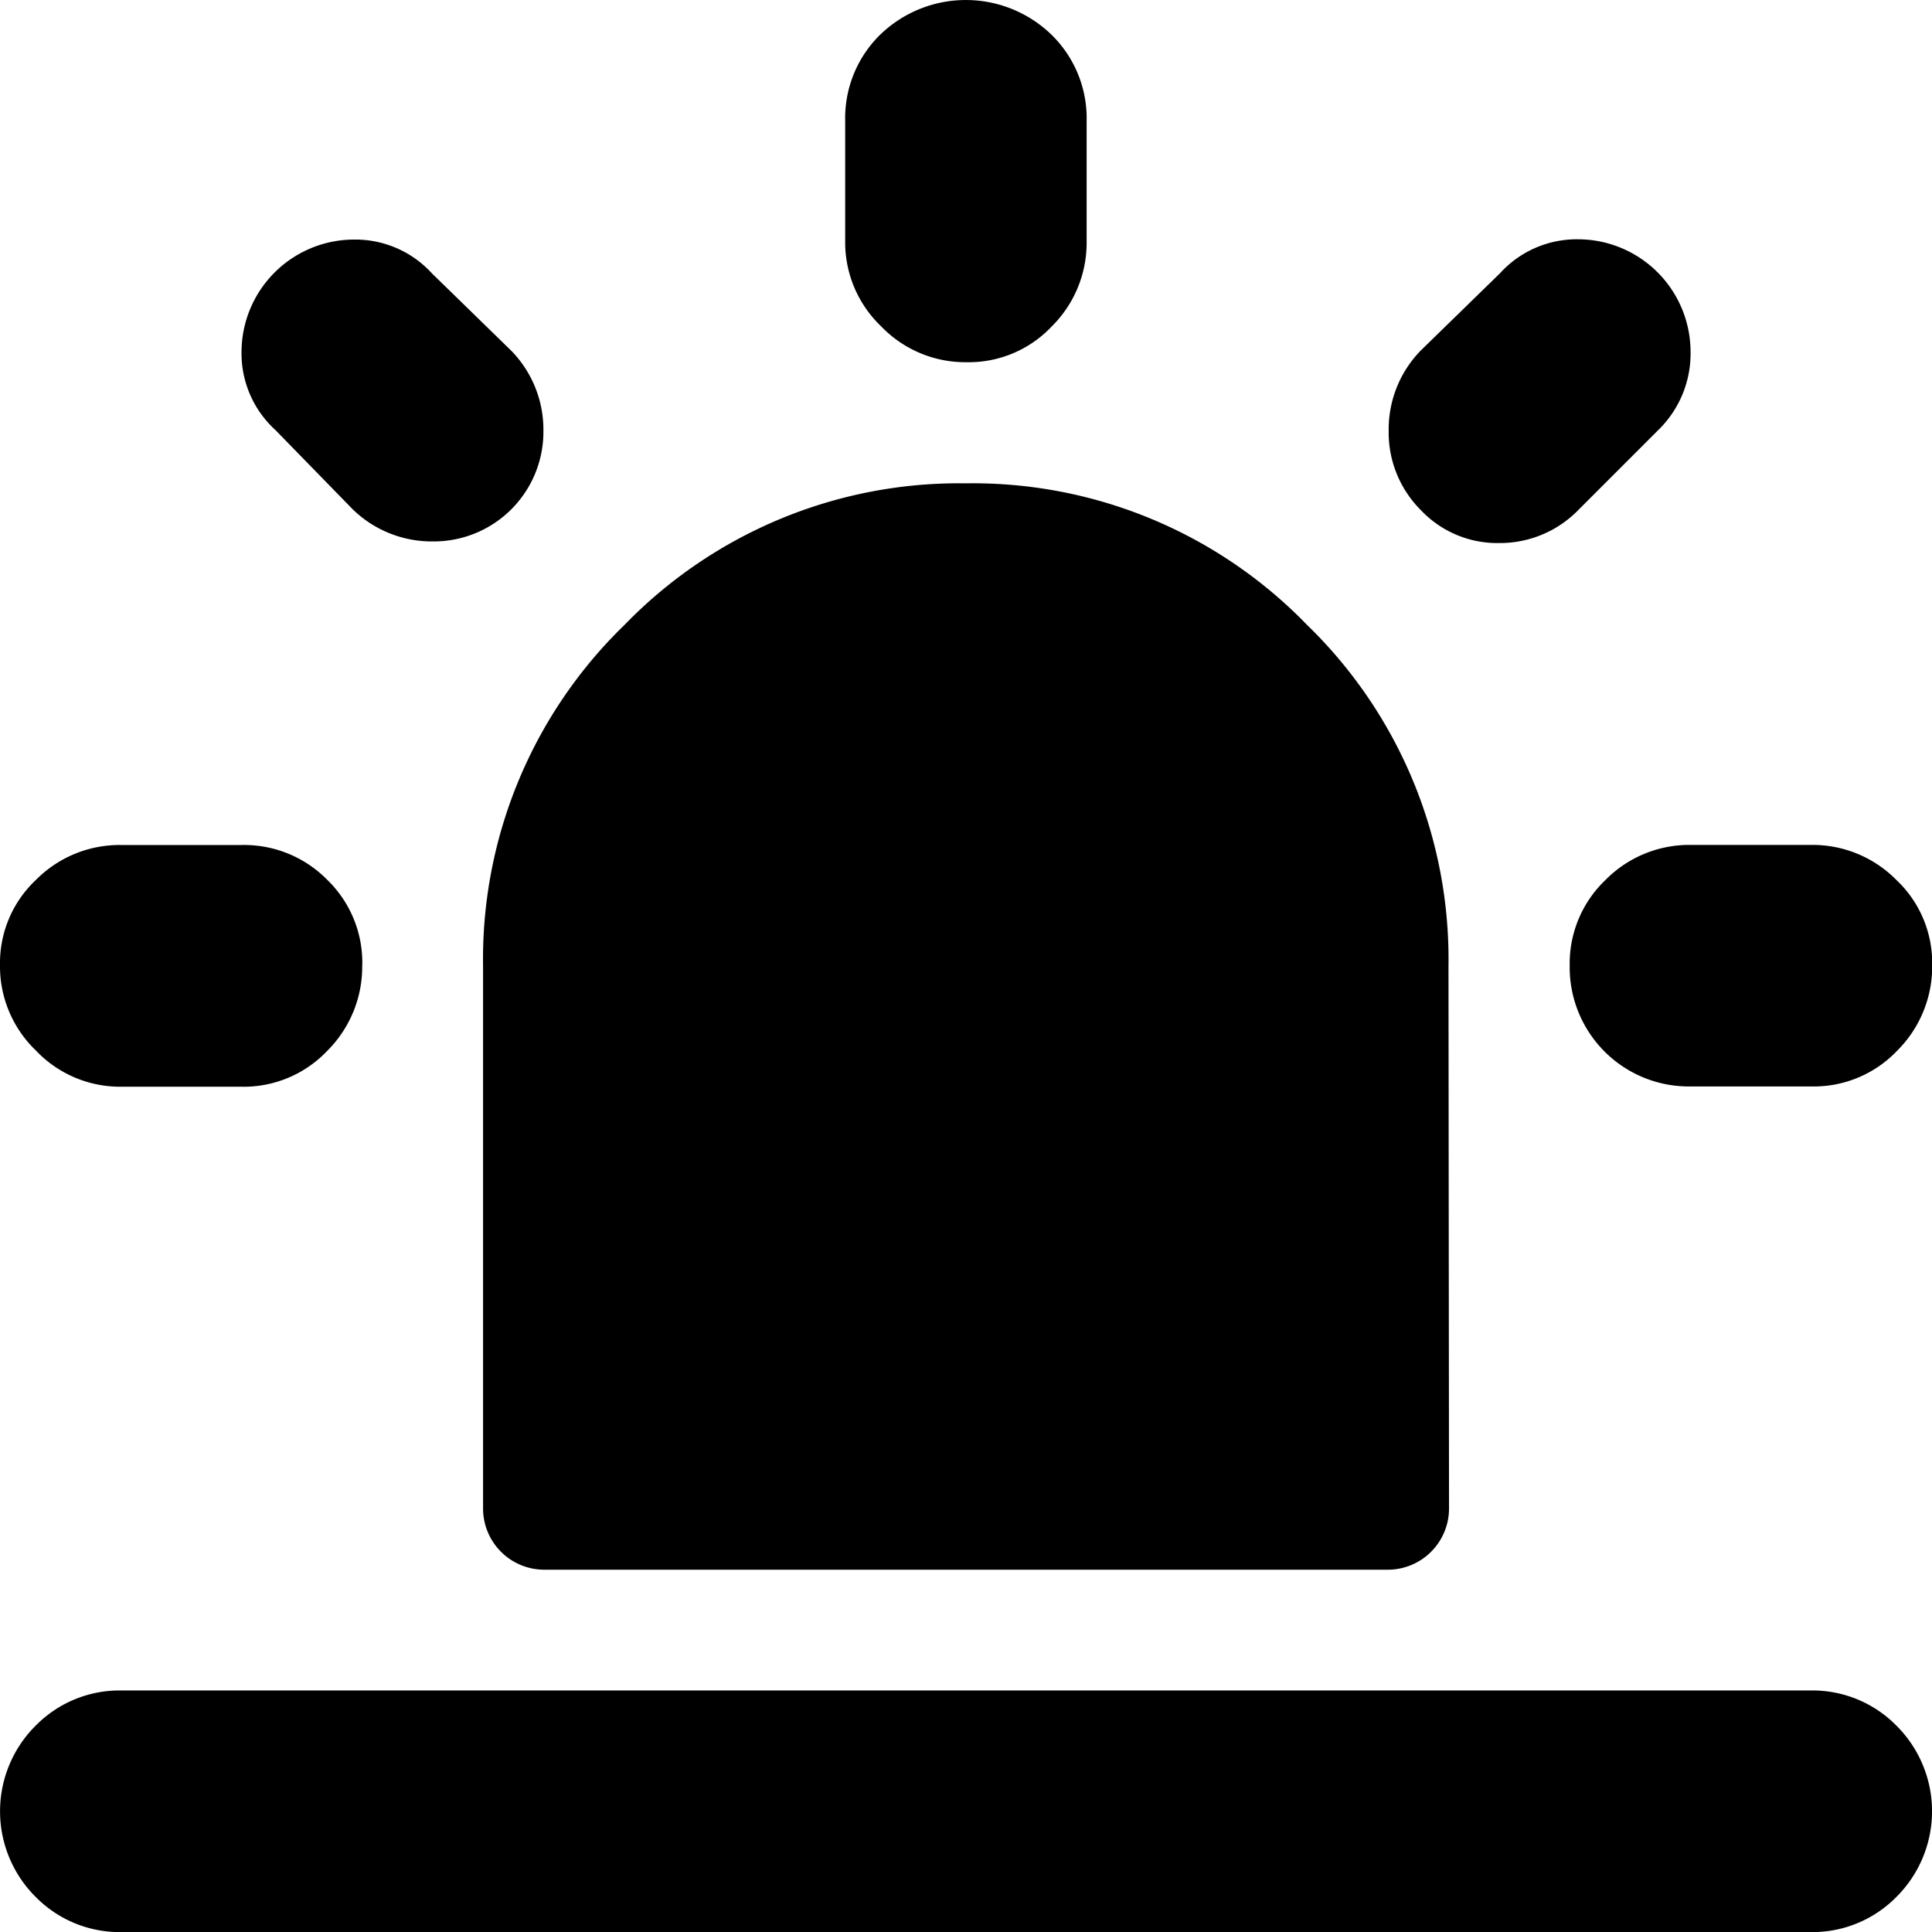 <svg xmlns="http://www.w3.org/2000/svg" width="21.517" height="21.517" viewBox="0 0 21.517 21.517">
  <path id="alertalt" d="M20.172,12.1H18.827a1.327,1.327,0,0,1-1.345-1.345,1.285,1.285,0,0,1,.4-.956,1.309,1.309,0,0,1,.946-.389h1.345a1.31,1.31,0,0,1,.946.389,1.27,1.27,0,0,1,.4.946,1.323,1.323,0,0,1-.389.956A1.282,1.282,0,0,1,20.172,12.1Zm-2.584-6.43a1.221,1.221,0,0,1-.893.378,1.17,1.17,0,0,1-.872-.368,1.221,1.221,0,0,1-.357-.883,1.256,1.256,0,0,1,.357-.893l.883-.861a1.154,1.154,0,0,1,.872-.378,1.255,1.255,0,0,1,1.25,1.25,1.188,1.188,0,0,1-.357.872ZM16.138,16.81a.682.682,0,0,1-.672.672H6.052a.682.682,0,0,1-.672-.672V10.759a5.181,5.181,0,0,1,1.576-3.8,5.186,5.186,0,0,1,3.8-1.576,5.179,5.179,0,0,1,3.8,1.576,5.184,5.184,0,0,1,1.576,3.8ZM10.769,4.034a1.3,1.3,0,0,1-.956-.4,1.292,1.292,0,0,1-.4-.946V1.345A1.3,1.3,0,0,1,9.8.389a1.371,1.371,0,0,1,1.913,0,1.3,1.3,0,0,1,.389.956V2.69a1.31,1.31,0,0,1-.389.946A1.27,1.27,0,0,1,10.769,4.034ZM3.929,5.673l-.861-.883a1.154,1.154,0,0,1-.378-.872,1.255,1.255,0,0,1,1.25-1.25,1.156,1.156,0,0,1,.872.378l.883.861a1.257,1.257,0,0,1,.357.893,1.221,1.221,0,0,1-1.23,1.23,1.262,1.262,0,0,1-.893-.357Zm.105,5.074a1.323,1.323,0,0,1-.389.956,1.282,1.282,0,0,1-.956.4H1.345A1.292,1.292,0,0,1,.4,11.7a1.3,1.3,0,0,1-.4-.956A1.27,1.27,0,0,1,.4,9.8a1.31,1.31,0,0,1,.946-.389H2.69a1.3,1.3,0,0,1,.956.389,1.284,1.284,0,0,1,.389.946Zm-2.69,8.08H20.172a1.31,1.31,0,0,1,.946.389,1.345,1.345,0,0,1,0,1.913,1.31,1.31,0,0,1-.946.389H1.345A1.31,1.31,0,0,1,.4,21.129a1.345,1.345,0,0,1,0-1.913A1.31,1.31,0,0,1,1.345,18.827Z"/>
</svg>
